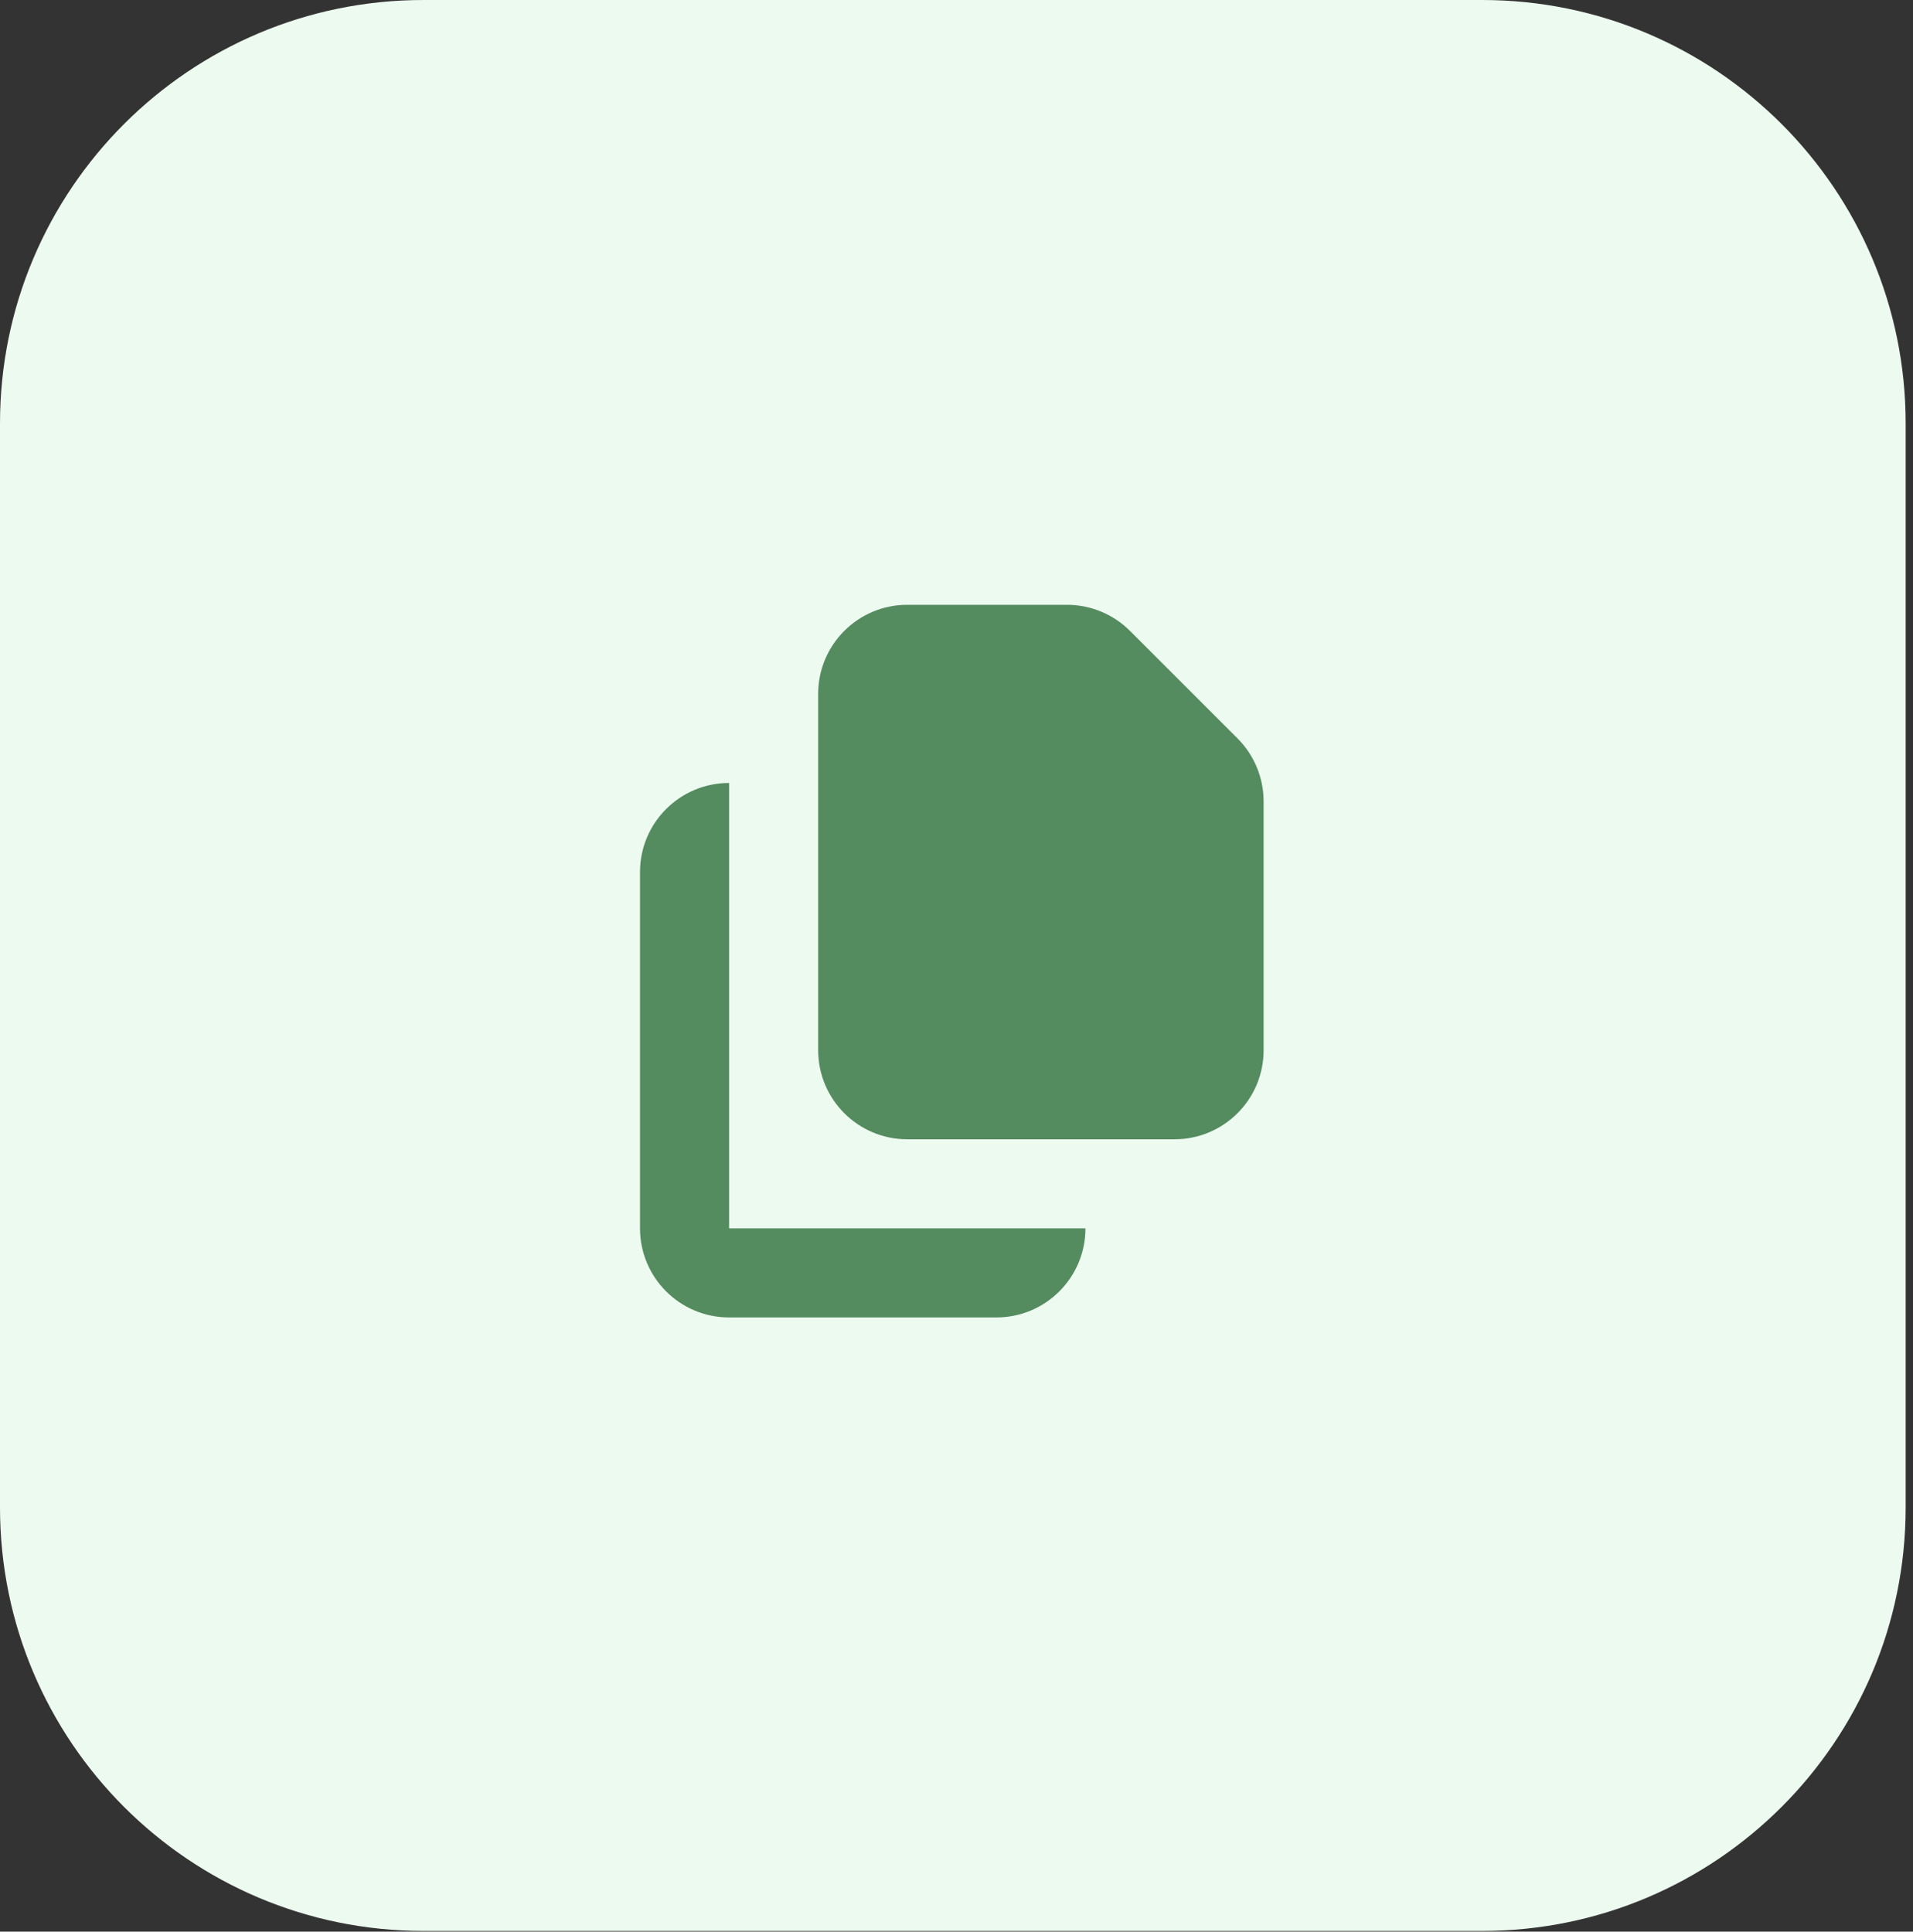 <svg width="204" height="206" viewBox="0 0 204 206" fill="none" xmlns="http://www.w3.org/2000/svg">
<rect x="0" y="0" width="204" height="206" fill="#333333" stroke="none"/>
<g clip-path="url(#clip0_9786_33212)">
<path d="M0 45.159C0 20.218 20.218 0 45.159 0H158.058C182.999 0 203.217 20.219 203.217 45.159V160.767C203.217 185.708 182.999 205.927 158.058 205.927H45.159C20.218 205.927 0 185.708 0 160.767V45.159Z" fill="#EDFAF0"/>
<path d="M96.75 64.5C91.503 64.5 87.25 68.753 87.25 74V112C87.25 117.247 91.503 121.5 96.75 121.5H125.25C130.497 121.5 134.75 117.247 134.75 112V85.468C134.75 82.948 133.749 80.532 131.968 78.75L120.5 67.282C118.718 65.501 116.302 64.5 113.782 64.5H96.75Z" fill="#548B5F"/>
<path d="M68.25 93C68.25 87.753 72.503 83.5 77.75 83.5V131H115.75C115.75 136.247 111.497 140.5 106.25 140.5H77.75C72.503 140.5 68.25 136.247 68.25 131V93Z" fill="#548B5F"/>
</g>
<defs>
<clipPath id="clip0_9786_33212">
<rect width="204" height="206" fill="white"/>
</clipPath>
</defs>
</svg>
